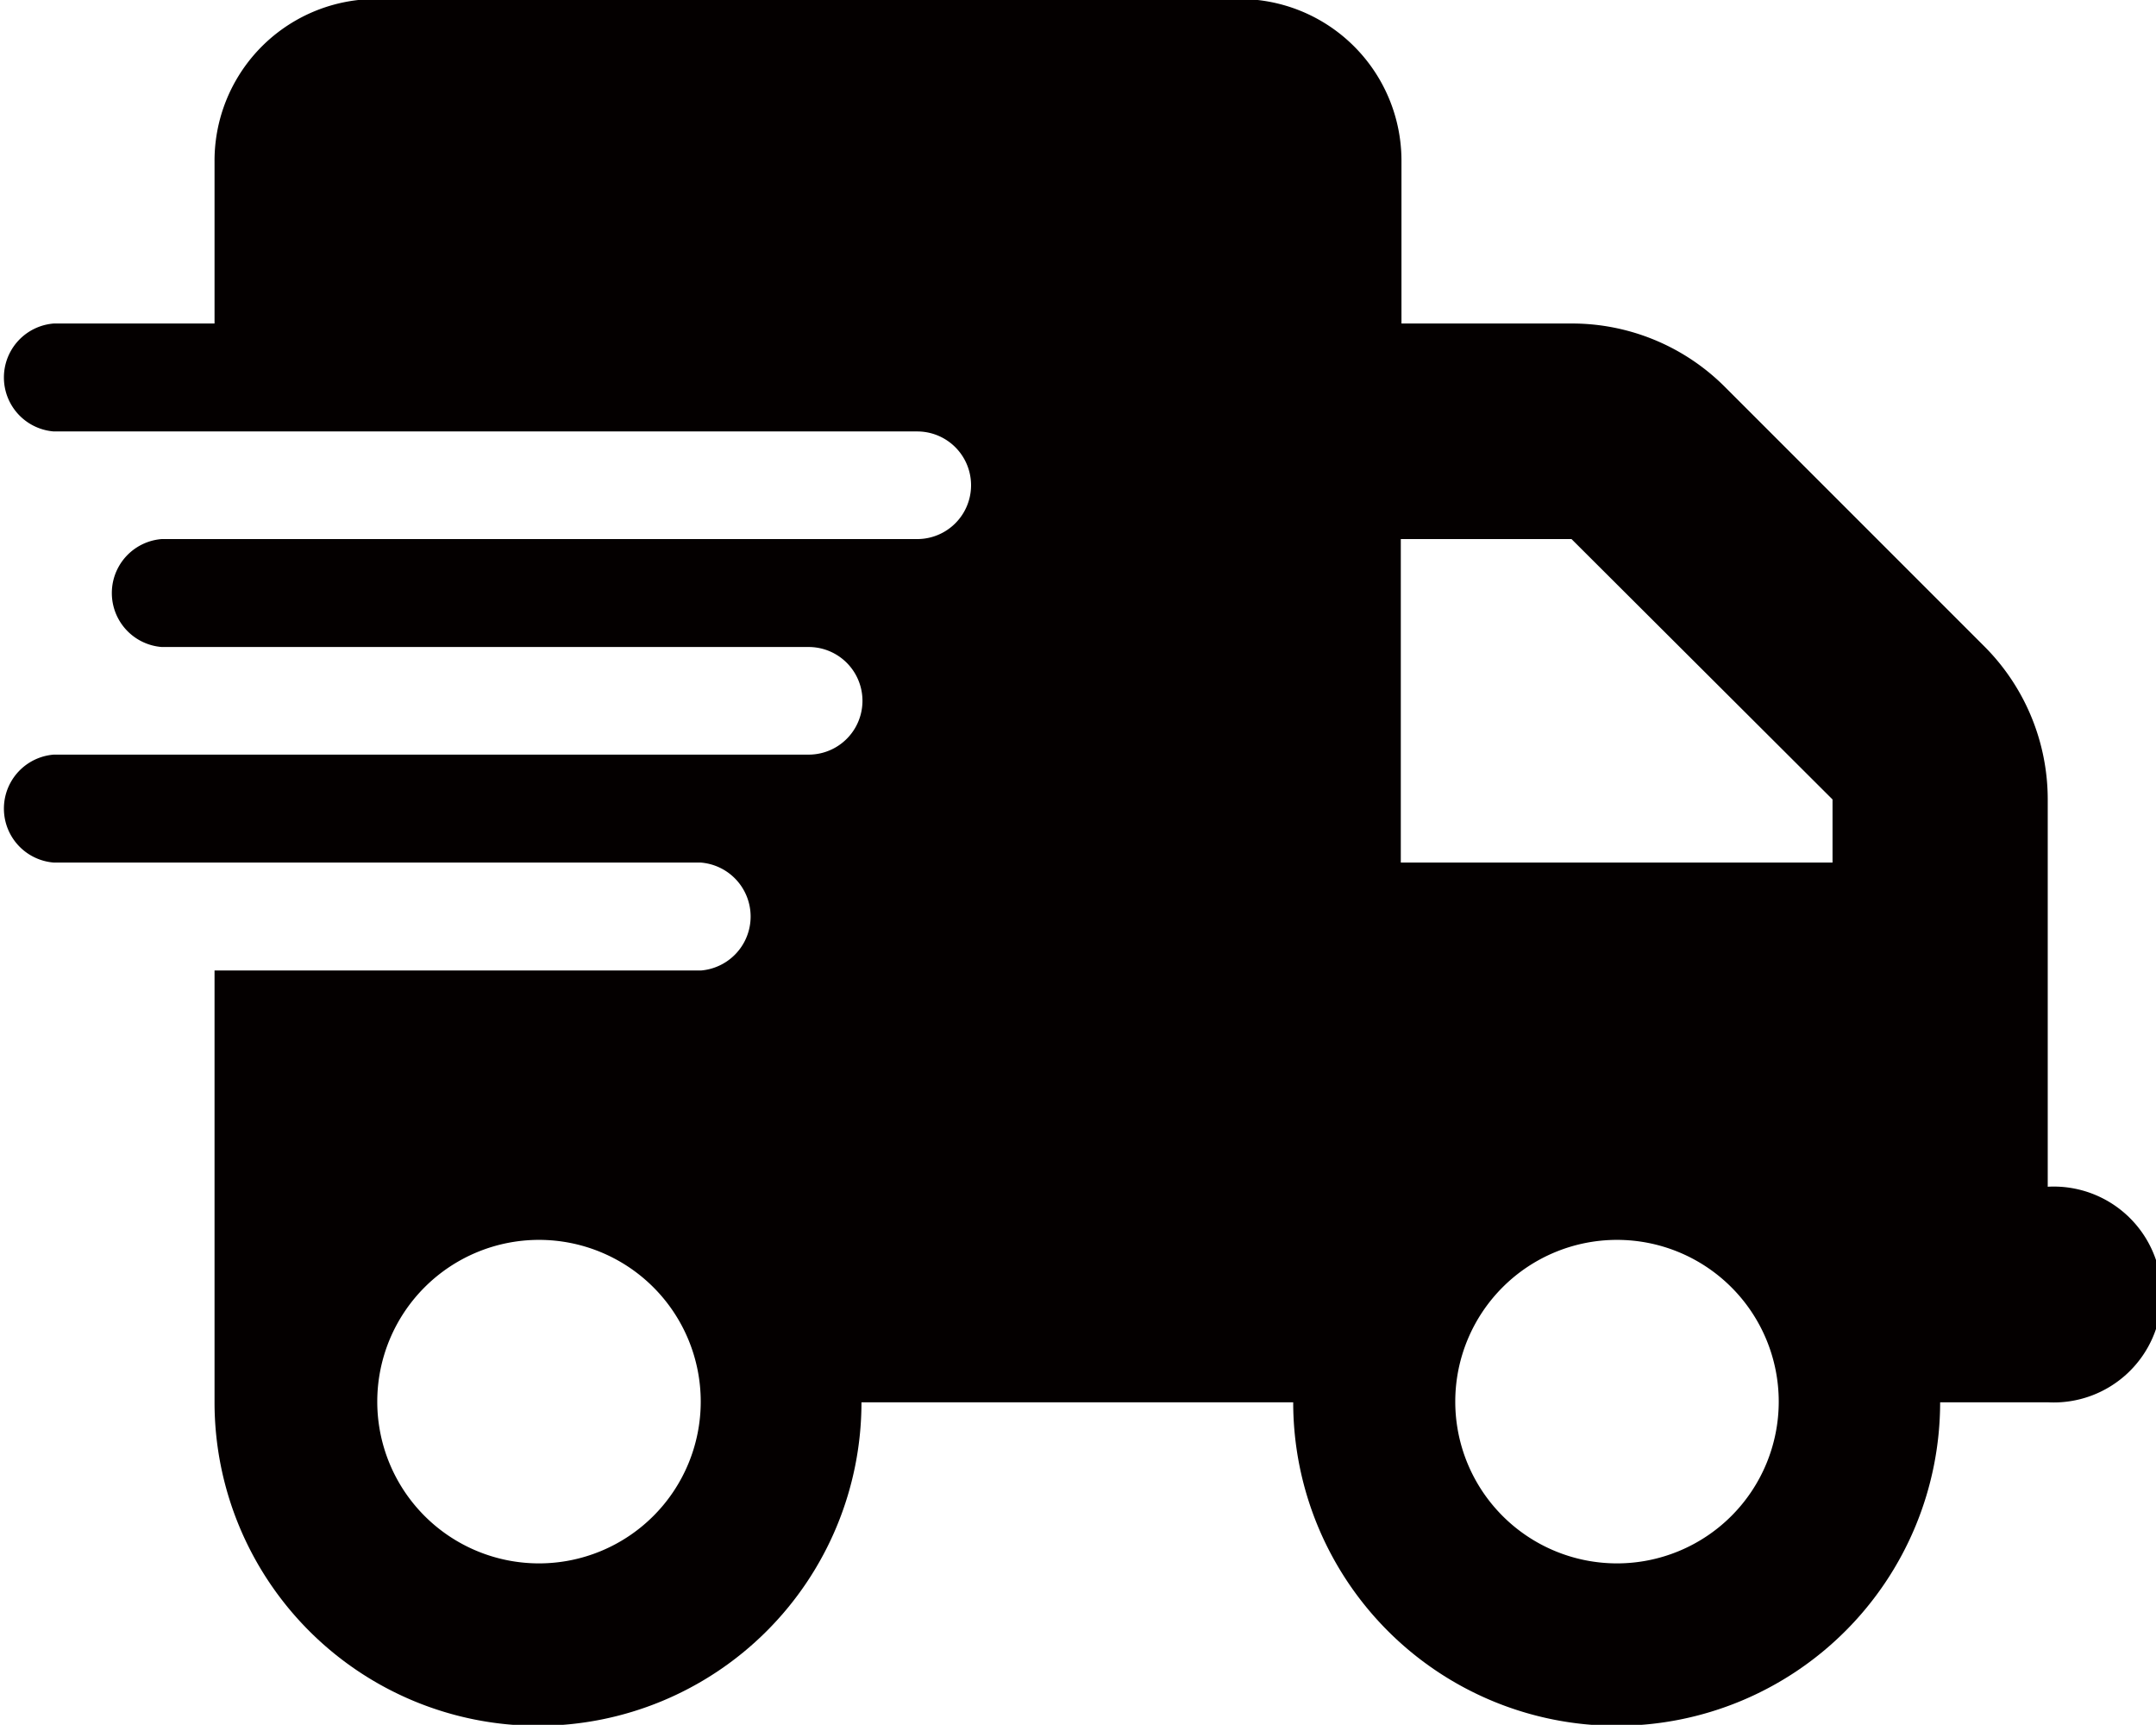 <svg viewBox="0 0 64.92 51.93" xmlns="http://www.w3.org/2000/svg" data-name="图层 1" id="图层_1"><defs><style>.cls-1{fill:#040000;}</style></defs><path transform="translate(-2.54 -9.03)" d="M13.9,9A4.87,4.87,0,0,0,9,13.9v4.87H4.16a1.63,1.63,0,0,0,0,3.25h26a1.62,1.62,0,0,1,0,3.24H7.41a1.63,1.63,0,0,0,0,3.25H26.89a1.62,1.62,0,1,1,0,3.24H4.16a1.63,1.63,0,0,0,0,3.25H23.64a1.63,1.63,0,0,1,0,3.25H9v13a9.74,9.74,0,0,0,19.48,0h13a9.74,9.74,0,0,0,19.48,0h3.24a3.25,3.25,0,1,0,0-6.49V33.1a6.52,6.52,0,0,0-1.89-4.59l-7.84-7.84a6.51,6.51,0,0,0-4.6-1.9H44.74V13.9A4.87,4.87,0,0,0,39.87,9ZM57.72,33.1V35h-13V25.26h5.14ZM18.77,46.36a4.87,4.87,0,1,1-4.87,4.87A4.87,4.87,0,0,1,18.77,46.36Zm27.59,4.87a4.87,4.87,0,1,1,4.87,4.87A4.87,4.87,0,0,1,46.36,51.23Z" class="cls-1"></path></svg>